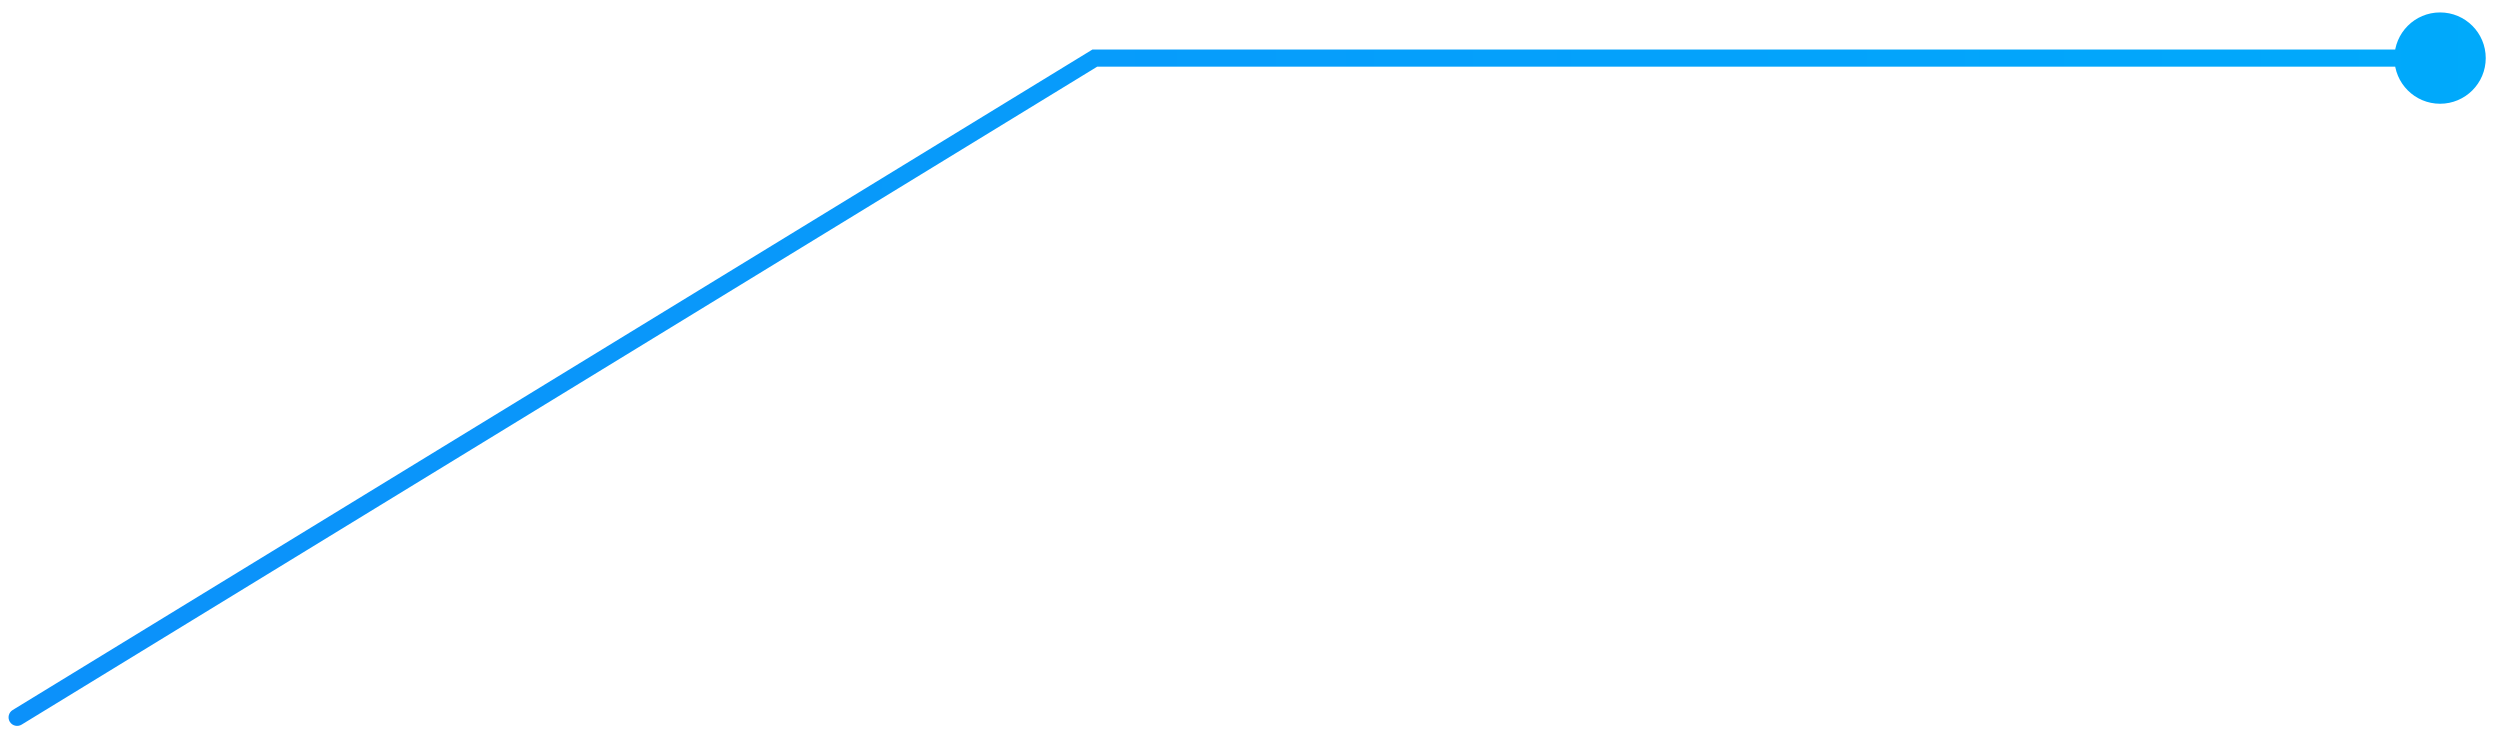 <svg width="146" height="43" viewBox="0 0 146 43" fill="none" xmlns="http://www.w3.org/2000/svg">
<path d="M0.739 41.466C0.504 41.61 0.429 41.918 0.573 42.154C0.718 42.389 1.025 42.463 1.261 42.319L0.739 41.466ZM63.938 3.393V2.893H63.797L63.677 2.966L63.938 3.393ZM139.833 3.393C139.833 4.865 141.027 6.059 142.5 6.059C143.973 6.059 145.167 4.865 145.167 3.393C145.167 1.92 143.973 0.726 142.5 0.726C141.027 0.726 139.833 1.92 139.833 3.393ZM1.261 42.319L64.199 3.819L63.677 2.966L0.739 41.466L1.261 42.319ZM63.938 3.893H142.5V2.893H63.938V3.893Z" fill="url(#paint0_linear_692_21745)"/>
<defs>
<linearGradient id="paint0_linear_692_21745" x1="-26.16" y1="22.655" x2="197.35" y2="22.655" gradientUnits="userSpaceOnUse">
<stop stop-color="#0E8CFA"/>
<stop offset="0.772" stop-color="#00AAFB"/>
</linearGradient>
</defs>
</svg>
